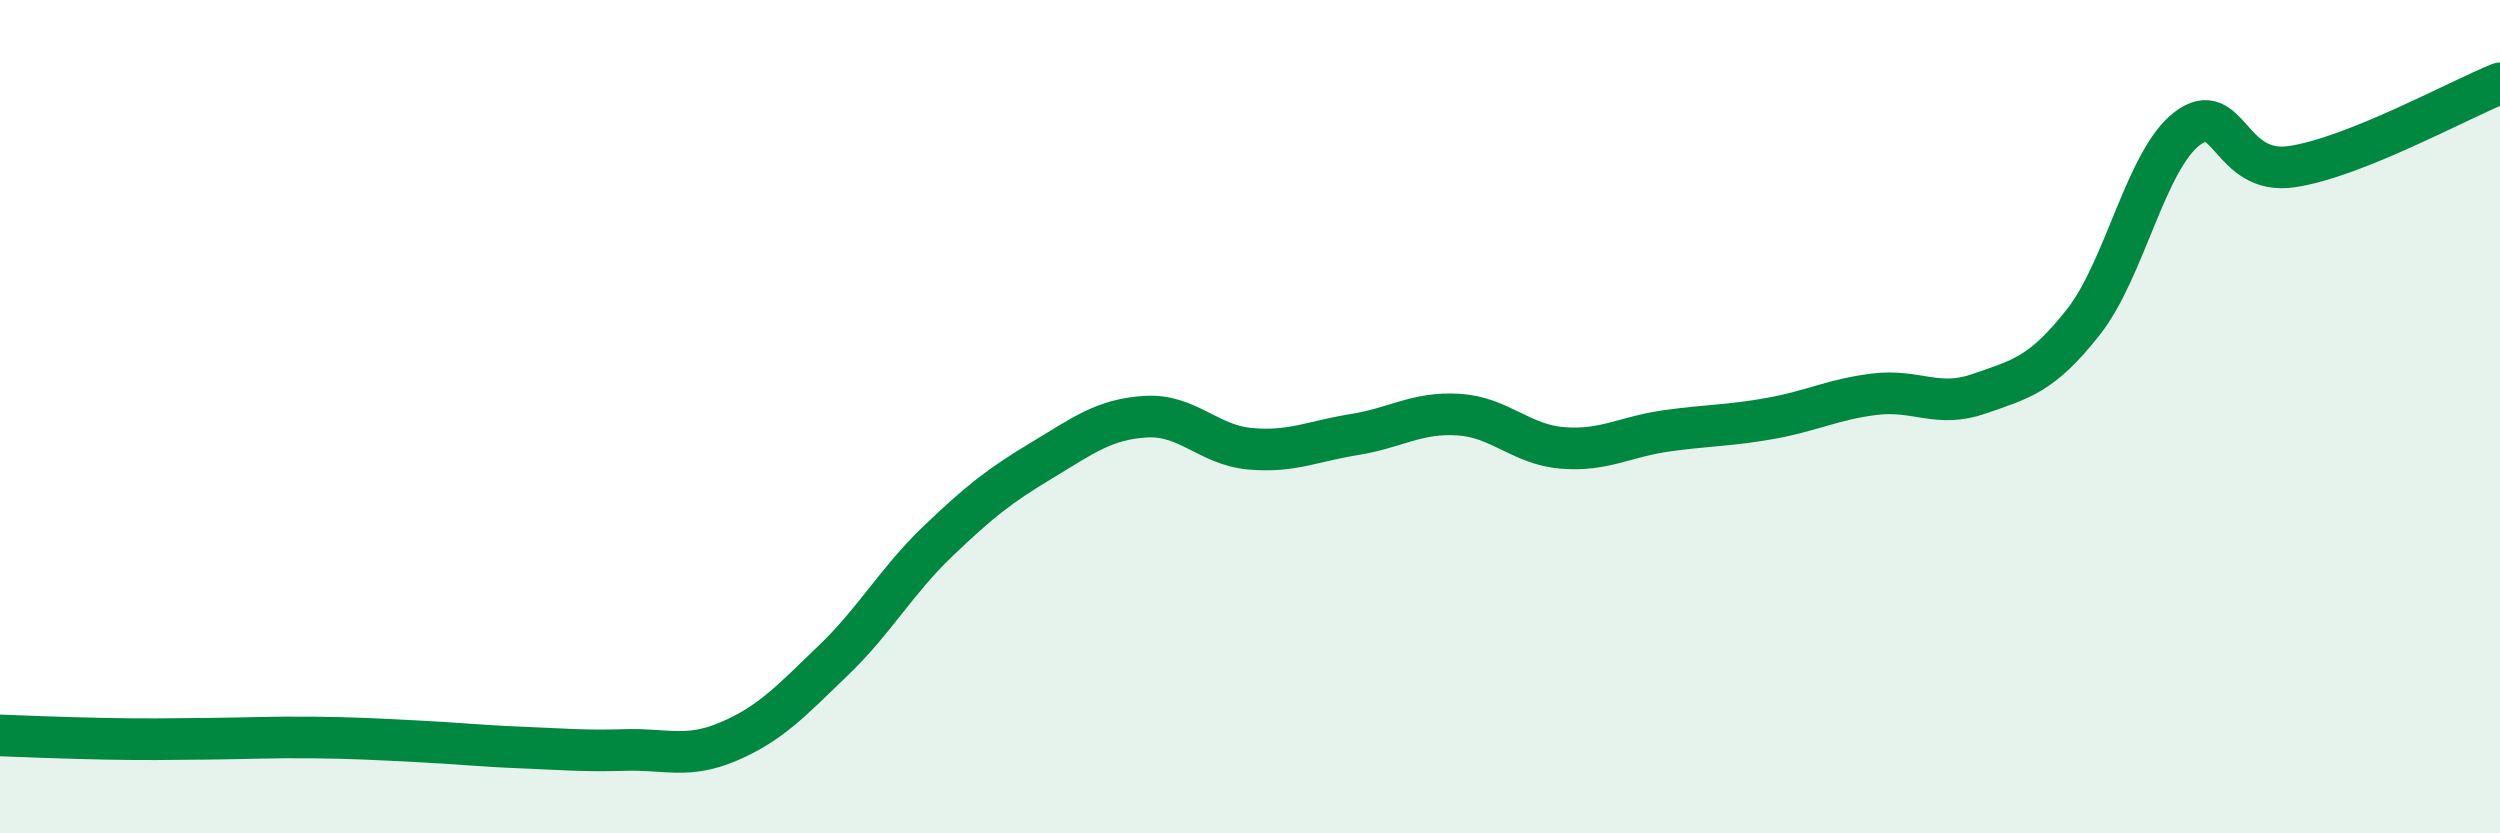 
    <svg width="60" height="20" viewBox="0 0 60 20" xmlns="http://www.w3.org/2000/svg">
      <path
        d="M 0,17.65 C 0.5,17.67 1.5,17.71 2.5,17.73 C 3.5,17.75 4,17.74 5,17.73 C 6,17.72 6.5,17.69 7.5,17.7 C 8.5,17.71 9,17.74 10,17.79 C 11,17.84 11.5,17.9 12.5,17.94 C 13.5,17.98 14,18.03 15,18 C 16,17.97 16.5,18.22 17.5,17.79 C 18.5,17.36 19,16.81 20,15.85 C 21,14.89 21.5,13.96 22.5,13 C 23.5,12.04 24,11.65 25,11.05 C 26,10.45 26.5,10.06 27.5,10 C 28.5,9.94 29,10.68 30,10.77 C 31,10.86 31.5,10.59 32.5,10.43 C 33.5,10.27 34,9.89 35,9.95 C 36,10.01 36.5,10.67 37.5,10.75 C 38.5,10.83 39,10.48 40,10.34 C 41,10.2 41.5,10.22 42.5,10.04 C 43.5,9.86 44,9.58 45,9.46 C 46,9.34 46.5,9.8 47.5,9.45 C 48.5,9.1 49,9 50,7.73 C 51,6.46 51.5,3.83 52.5,3.08 C 53.5,2.33 53.5,4.22 55,4 C 56.5,3.78 59,2.4 60,2L60 20L0 20Z"
        fill="#008740"
        opacity="0.1"
        stroke-linecap="round"
        stroke-linejoin="round"
      />
      <path
        d="M 0,17.65 C 0.5,17.67 1.5,17.71 2.5,17.73 C 3.5,17.75 4,17.74 5,17.73 C 6,17.72 6.5,17.69 7.5,17.7 C 8.5,17.71 9,17.74 10,17.79 C 11,17.84 11.5,17.9 12.5,17.94 C 13.5,17.98 14,18.03 15,18 C 16,17.97 16.5,18.22 17.5,17.79 C 18.5,17.36 19,16.81 20,15.85 C 21,14.89 21.5,13.96 22.5,13 C 23.5,12.04 24,11.65 25,11.05 C 26,10.45 26.5,10.06 27.5,10 C 28.5,9.94 29,10.68 30,10.77 C 31,10.86 31.5,10.59 32.5,10.43 C 33.5,10.27 34,9.89 35,9.95 C 36,10.01 36.5,10.67 37.5,10.75 C 38.5,10.83 39,10.48 40,10.34 C 41,10.2 41.5,10.22 42.5,10.04 C 43.5,9.86 44,9.58 45,9.46 C 46,9.34 46.5,9.8 47.5,9.45 C 48.5,9.1 49,9 50,7.73 C 51,6.46 51.5,3.83 52.5,3.08 C 53.5,2.33 53.5,4.22 55,4 C 56.5,3.78 59,2.4 60,2"
        stroke="#008740"
        stroke-width="1"
        fill="none"
        stroke-linecap="round"
        stroke-linejoin="round"
      />
    </svg>
  